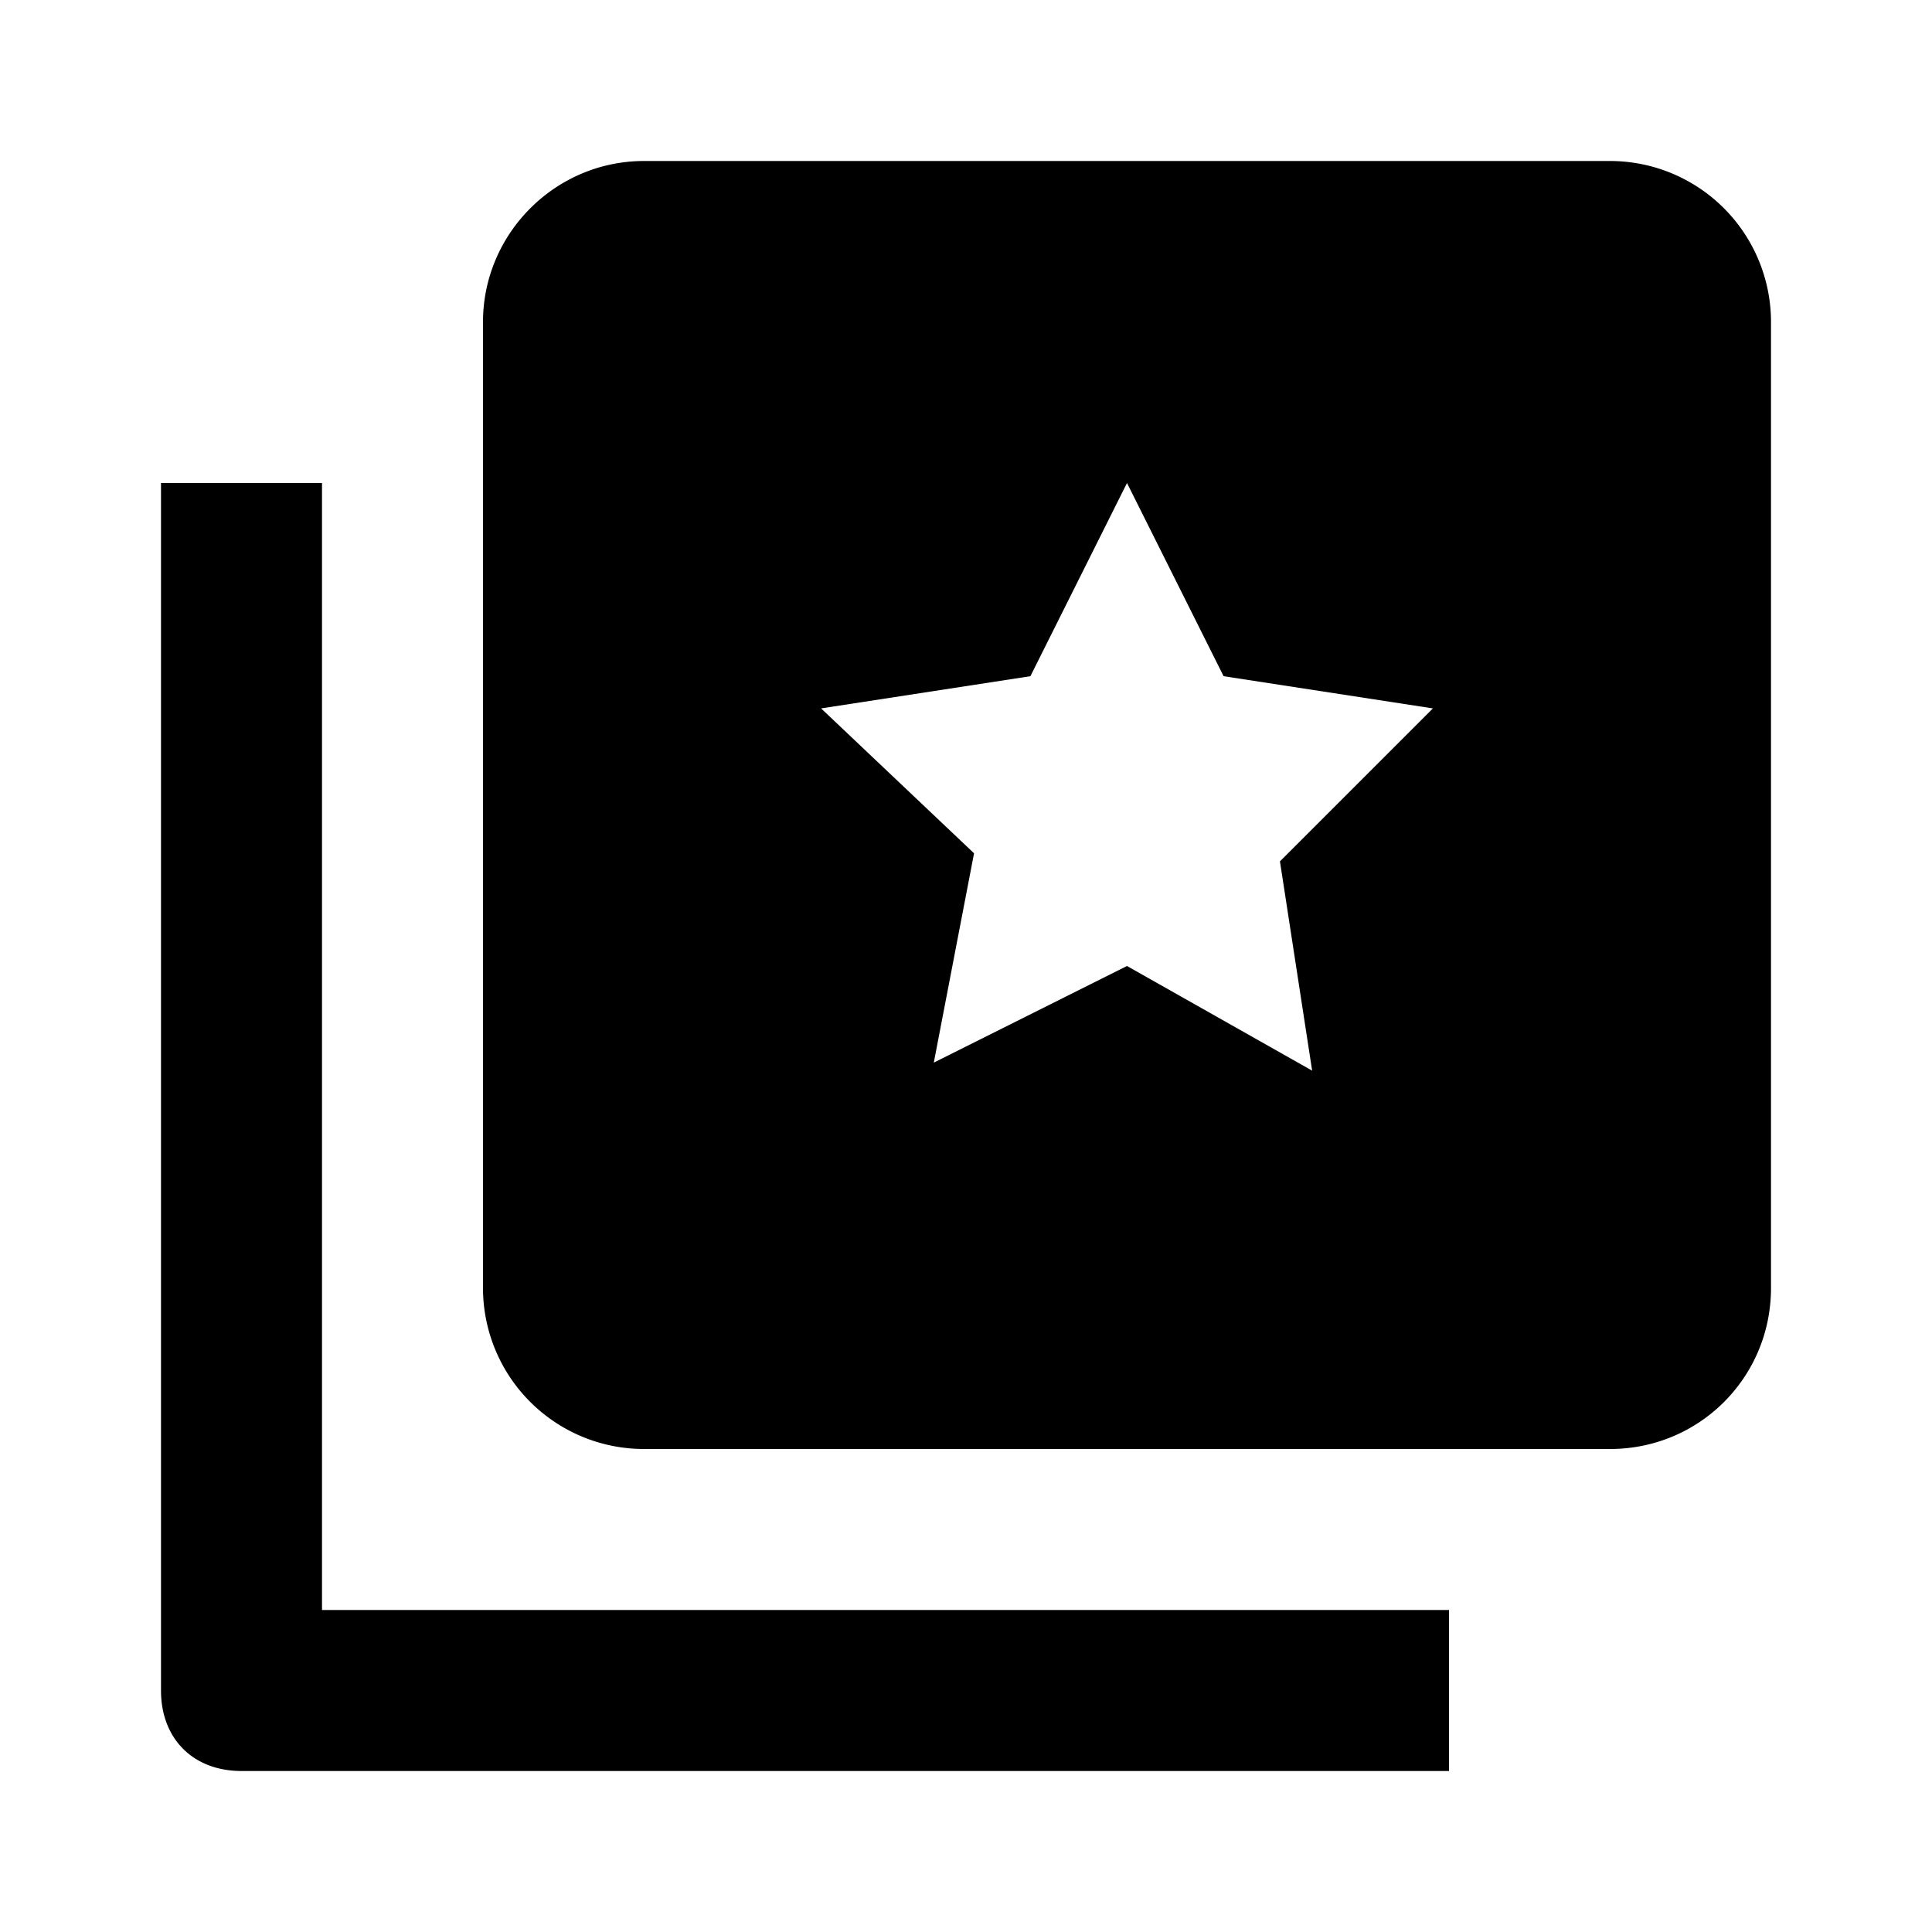 <svg xmlns="http://www.w3.org/2000/svg" viewBox="0 0 24 24"><path d="M4 6v14h14v2H3c-.6 0-1-.4-1-1V6h2m4-4h12a2 2 0 012 2v12c0 1.11-.89 2-2 2H8a2 2 0 01-2-2V4c0-1.1.9-2 2-2m8.3 11.3l-.4-2.6 1.9-1.9-2.6-.4L14 6l-1.2 2.4-2.6.4 1.9 1.8-.5 2.6L14 12l2.3 1.3z"/></svg>